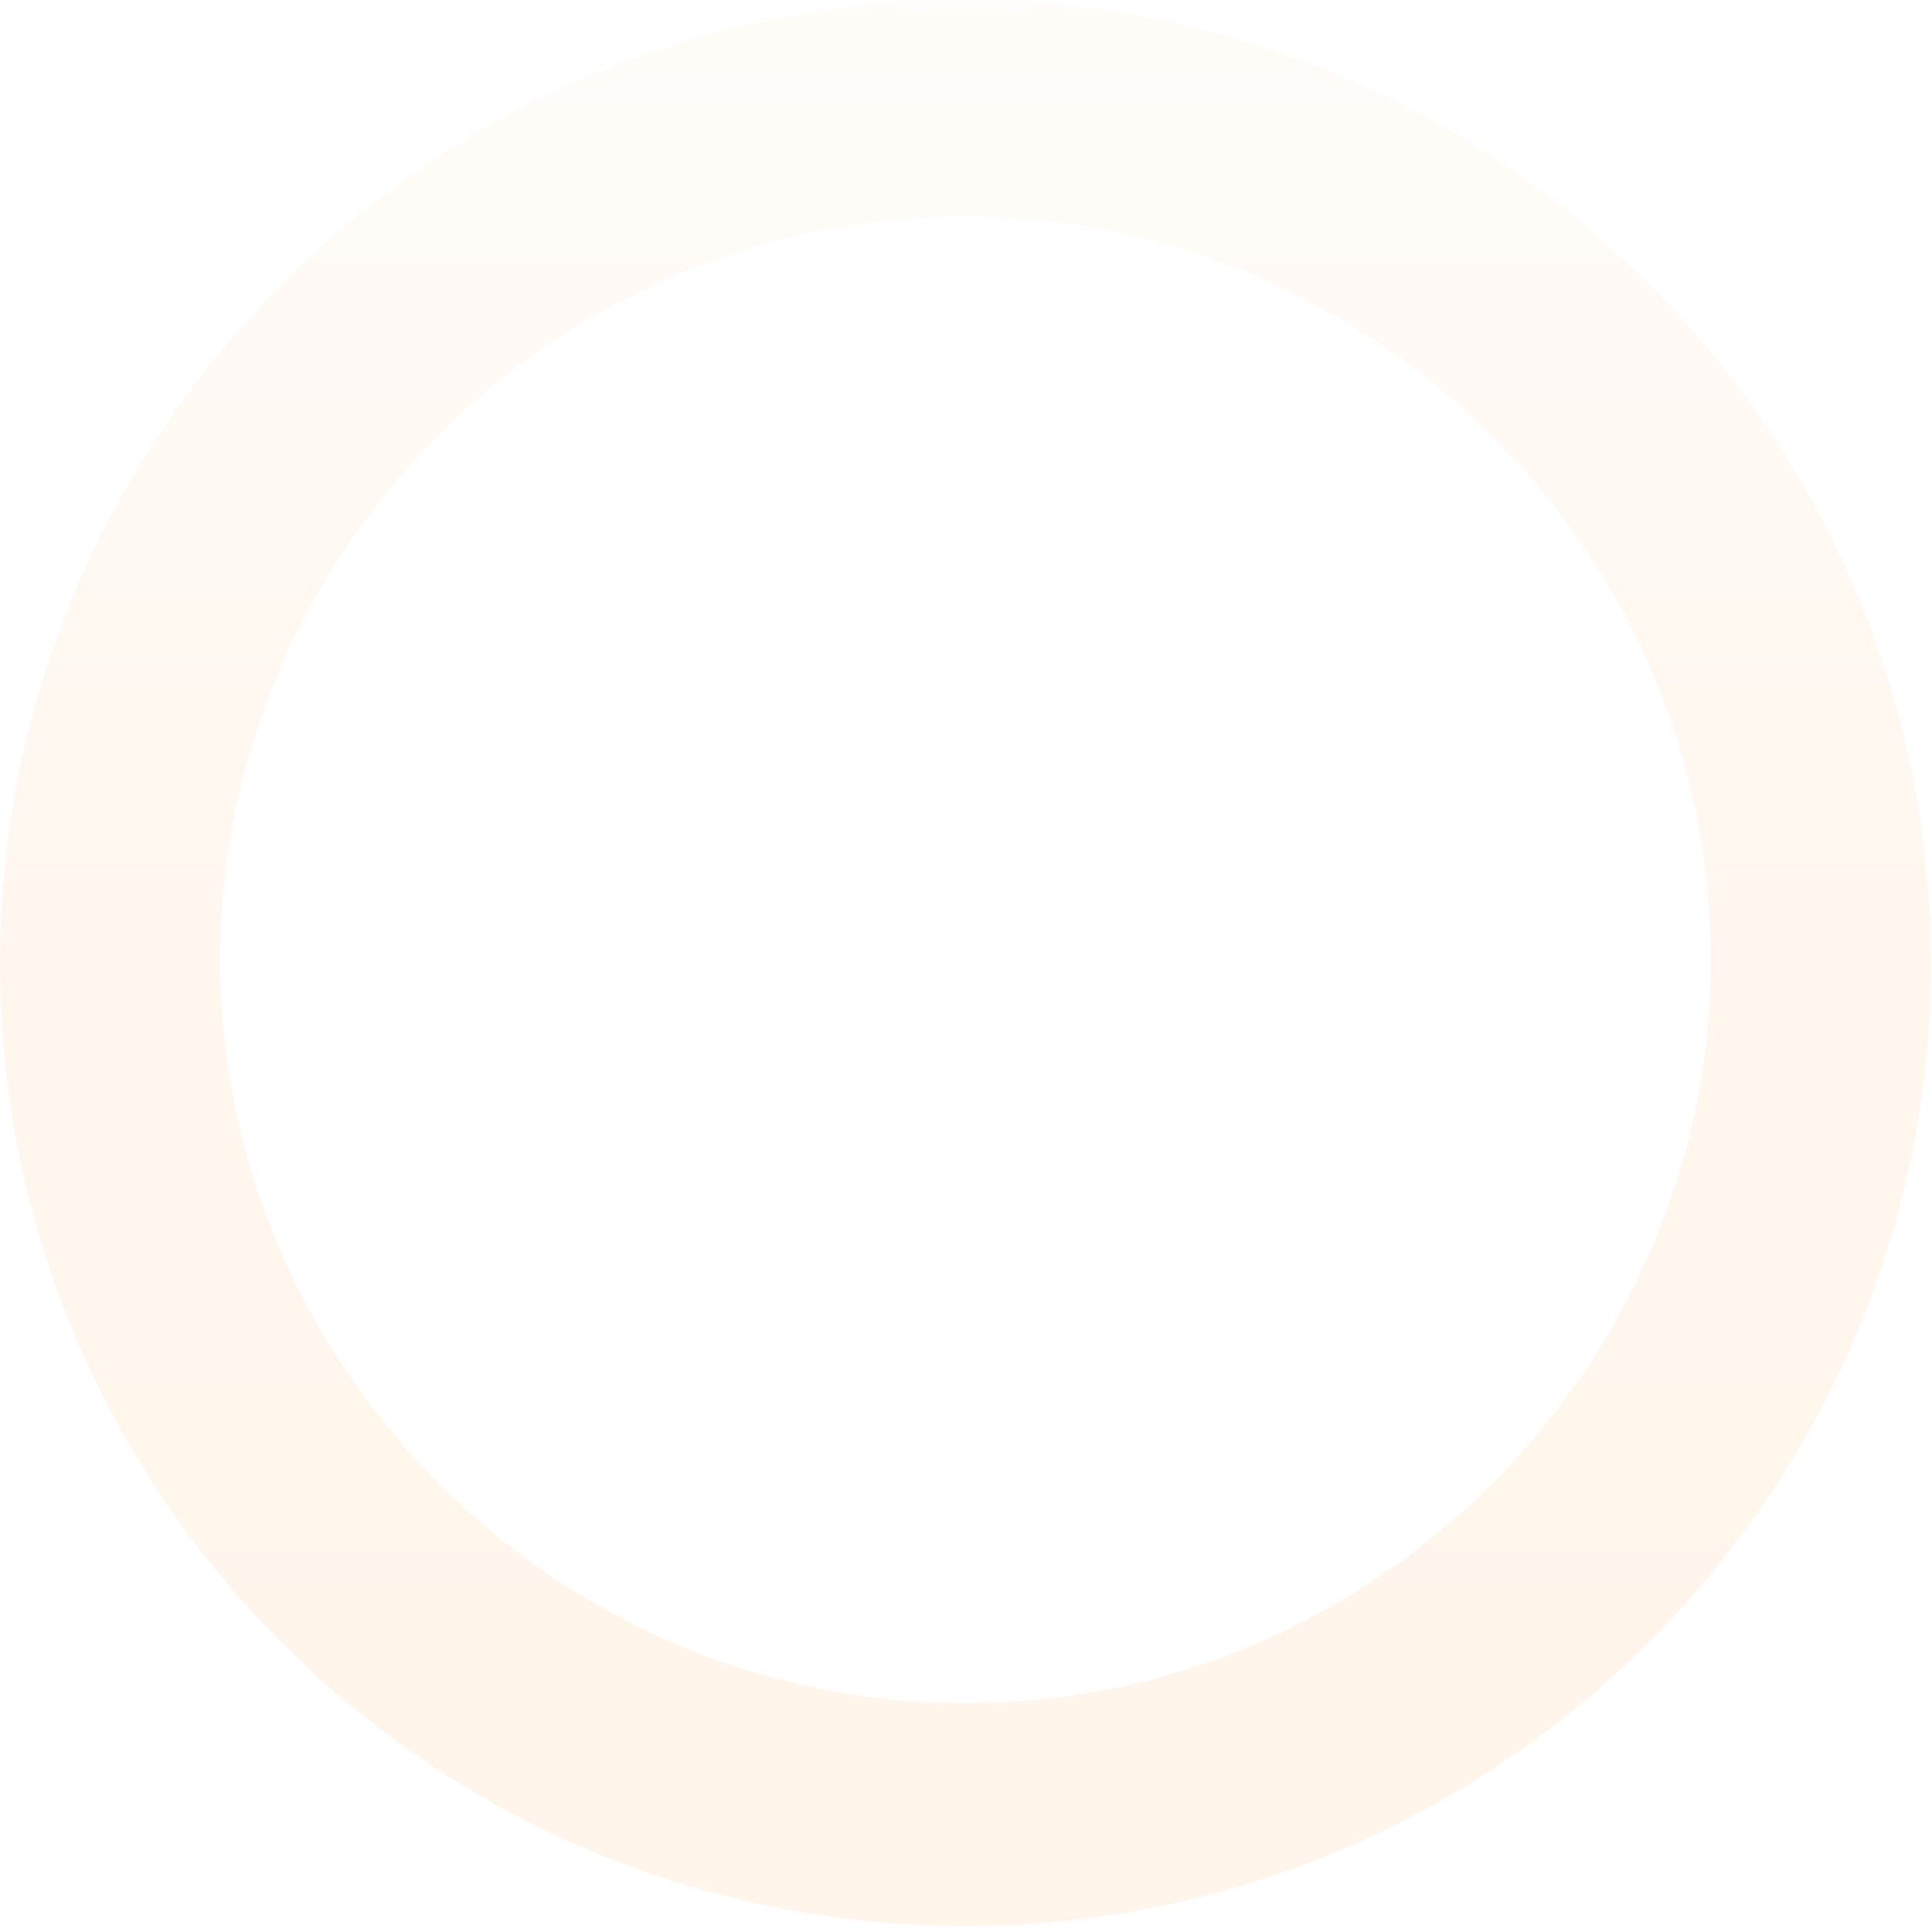 <svg width="64" height="64" viewBox="0 0 64 64" fill="none" xmlns="http://www.w3.org/2000/svg">
<g id="Spearmint 2" opacity="0.1" clip-path="url(#clip0_11968_23785)">
<path id="Vector" d="M31.983 63.8C14.273 63.8 0 49.461 0 31.9C0 14.339 14.377 0 31.983 0C49.59 0 63.967 14.339 63.967 31.9C63.967 49.461 49.59 63.8 31.983 63.8ZM31.983 7.17C18.336 7.17 7.293 18.288 7.293 31.796C7.293 45.304 18.44 56.423 31.983 56.423C45.527 56.423 56.674 45.304 56.674 31.796C56.674 18.288 45.527 7.17 31.983 7.17Z" fill="url(#paint0_linear_11968_23785)"/>
</g>
<defs>
<linearGradient id="paint0_linear_11968_23785" x1="31.983" y1="0" x2="31.983" y2="63.8" gradientUnits="userSpaceOnUse">
<stop stop-color="#FFDFBE"/>
<stop offset="0.5" stop-color="#FFAD58"/>
<stop offset="1" stop-color="#FF9527"/>
</linearGradient>
<clipPath id="clip0_11968_23785">
<rect width="64" height="64" fill="white"/>
</clipPath>
</defs>
</svg>
